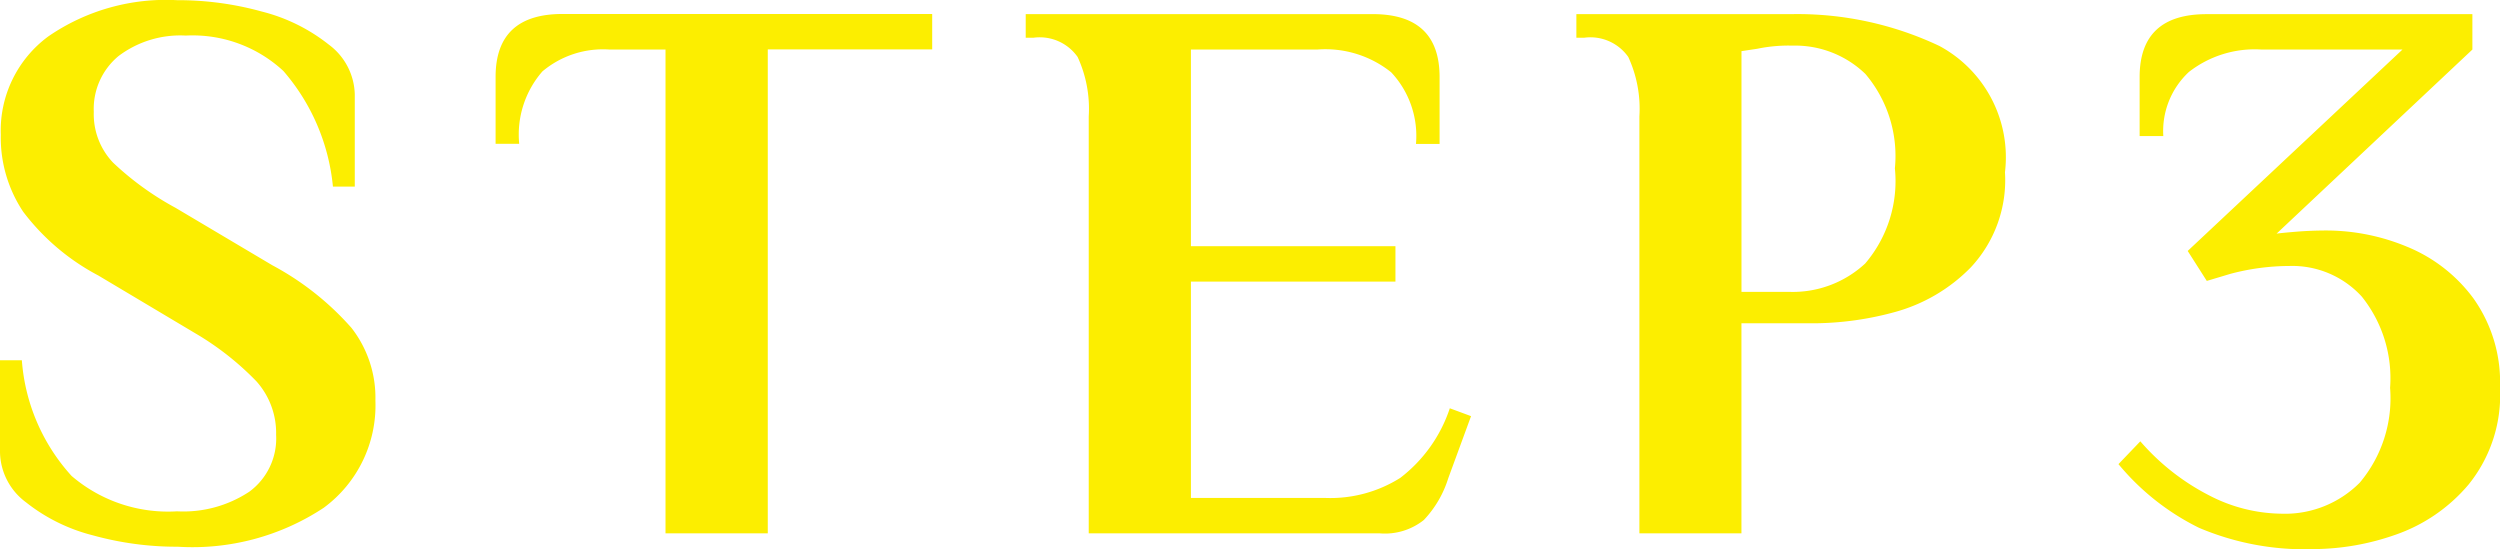 <svg xmlns="http://www.w3.org/2000/svg" width="57.204" height="12.564" viewBox="0 0 57.204 12.564"><path d="M-24.39.306A7.2,7.2,0,0,1-26.334.045a4.062,4.062,0,0,1-1.53-.756,1.459,1.459,0,0,1-.594-1.143V-3.96h.5A4.417,4.417,0,0,0-26.82-1.314a3.389,3.389,0,0,0,2.412.81,2.738,2.738,0,0,0,1.656-.45,1.51,1.51,0,0,0,.612-1.3,1.773,1.773,0,0,0-.45-1.224,6.554,6.554,0,0,0-1.4-1.1L-26.208-5.9a5.191,5.191,0,0,1-1.719-1.458,3.066,3.066,0,0,1-.513-1.764,2.676,2.676,0,0,1,1.089-2.25,4.748,4.748,0,0,1,2.943-.828,7.2,7.2,0,0,1,1.944.261,4.062,4.062,0,0,1,1.53.756,1.459,1.459,0,0,1,.594,1.143v2.106h-.5a4.725,4.725,0,0,0-1.134-2.646,3.054,3.054,0,0,0-2.232-.81,2.345,2.345,0,0,0-1.539.468,1.569,1.569,0,0,0-.567,1.278,1.608,1.608,0,0,0,.441,1.161,6.756,6.756,0,0,0,1.431,1.035l2.214,1.314a6.5,6.5,0,0,1,1.809,1.431,2.6,2.6,0,0,1,.549,1.665A2.909,2.909,0,0,1-21.051-.585,5.446,5.446,0,0,1-24.39.306ZM-13.23-11.07h-1.278a2.152,2.152,0,0,0-1.539.5,2.2,2.2,0,0,0-.531,1.656h-.54v-1.53q0-1.44,1.53-1.44h8.46v.81H-10.89V0h-2.34Zm9.684,1.53A2.83,2.83,0,0,0-3.8-10.9a1.06,1.06,0,0,0-1.008-.441h-.18v-.54H2.952q1.53,0,1.53,1.44v1.53h-.54a2.127,2.127,0,0,0-.567-1.638,2.407,2.407,0,0,0-1.683-.522h-2.9v4.5h4.68v.81h-4.68V-.81H1.872a3,3,0,0,0,1.71-.459A3.322,3.322,0,0,0,4.716-2.862l.486.18L4.68-1.26a2.44,2.44,0,0,1-.558.954A1.427,1.427,0,0,1,3.114,0h-6.66Zm12.6,0A2.83,2.83,0,0,0,8.8-10.9a1.06,1.06,0,0,0-1.008-.441h-.18v-.54h4.95a7.591,7.591,0,0,1,3.357.729,2.892,2.892,0,0,1,1.5,2.889,2.925,2.925,0,0,1-.783,2.178,3.85,3.85,0,0,1-1.755,1.026,7.147,7.147,0,0,1-1.782.252h-1.71V0H9.054Zm3.42,4.014a2.436,2.436,0,0,0,1.746-.648A2.906,2.906,0,0,0,14.9-8.352a2.9,2.9,0,0,0-.675-2.16,2.312,2.312,0,0,0-1.665-.648,3.52,3.52,0,0,0-.81.072l-.36.054v5.508ZM24.516.36a6.192,6.192,0,0,1-2.655-.486,5.6,5.6,0,0,1-1.845-1.458l.5-.522A5.244,5.244,0,0,0,22.1-.864a3.663,3.663,0,0,0,1.629.414,2.413,2.413,0,0,0,1.809-.711,3,3,0,0,0,.693-2.169,2.981,2.981,0,0,0-.648-2.088,2.154,2.154,0,0,0-1.656-.7,5.289,5.289,0,0,0-1.35.18l-.54.162L21.6-6.462l4.914-4.608H23.292a2.447,2.447,0,0,0-1.665.513,1.847,1.847,0,0,0-.585,1.467H20.5v-1.35q0-1.44,1.53-1.44h6.084v.81L23.634-6.858q.126-.018.459-.045t.693-.027a4.823,4.823,0,0,1,1.827.369,3.557,3.557,0,0,1,1.521,1.179,3.309,3.309,0,0,1,.612,2.052,3.256,3.256,0,0,1-.72,2.214A3.827,3.827,0,0,1,26.343.036,5.733,5.733,0,0,1,24.516.36Z" transform="translate(28.458 12.204)" fill="#fcee00"/></svg>